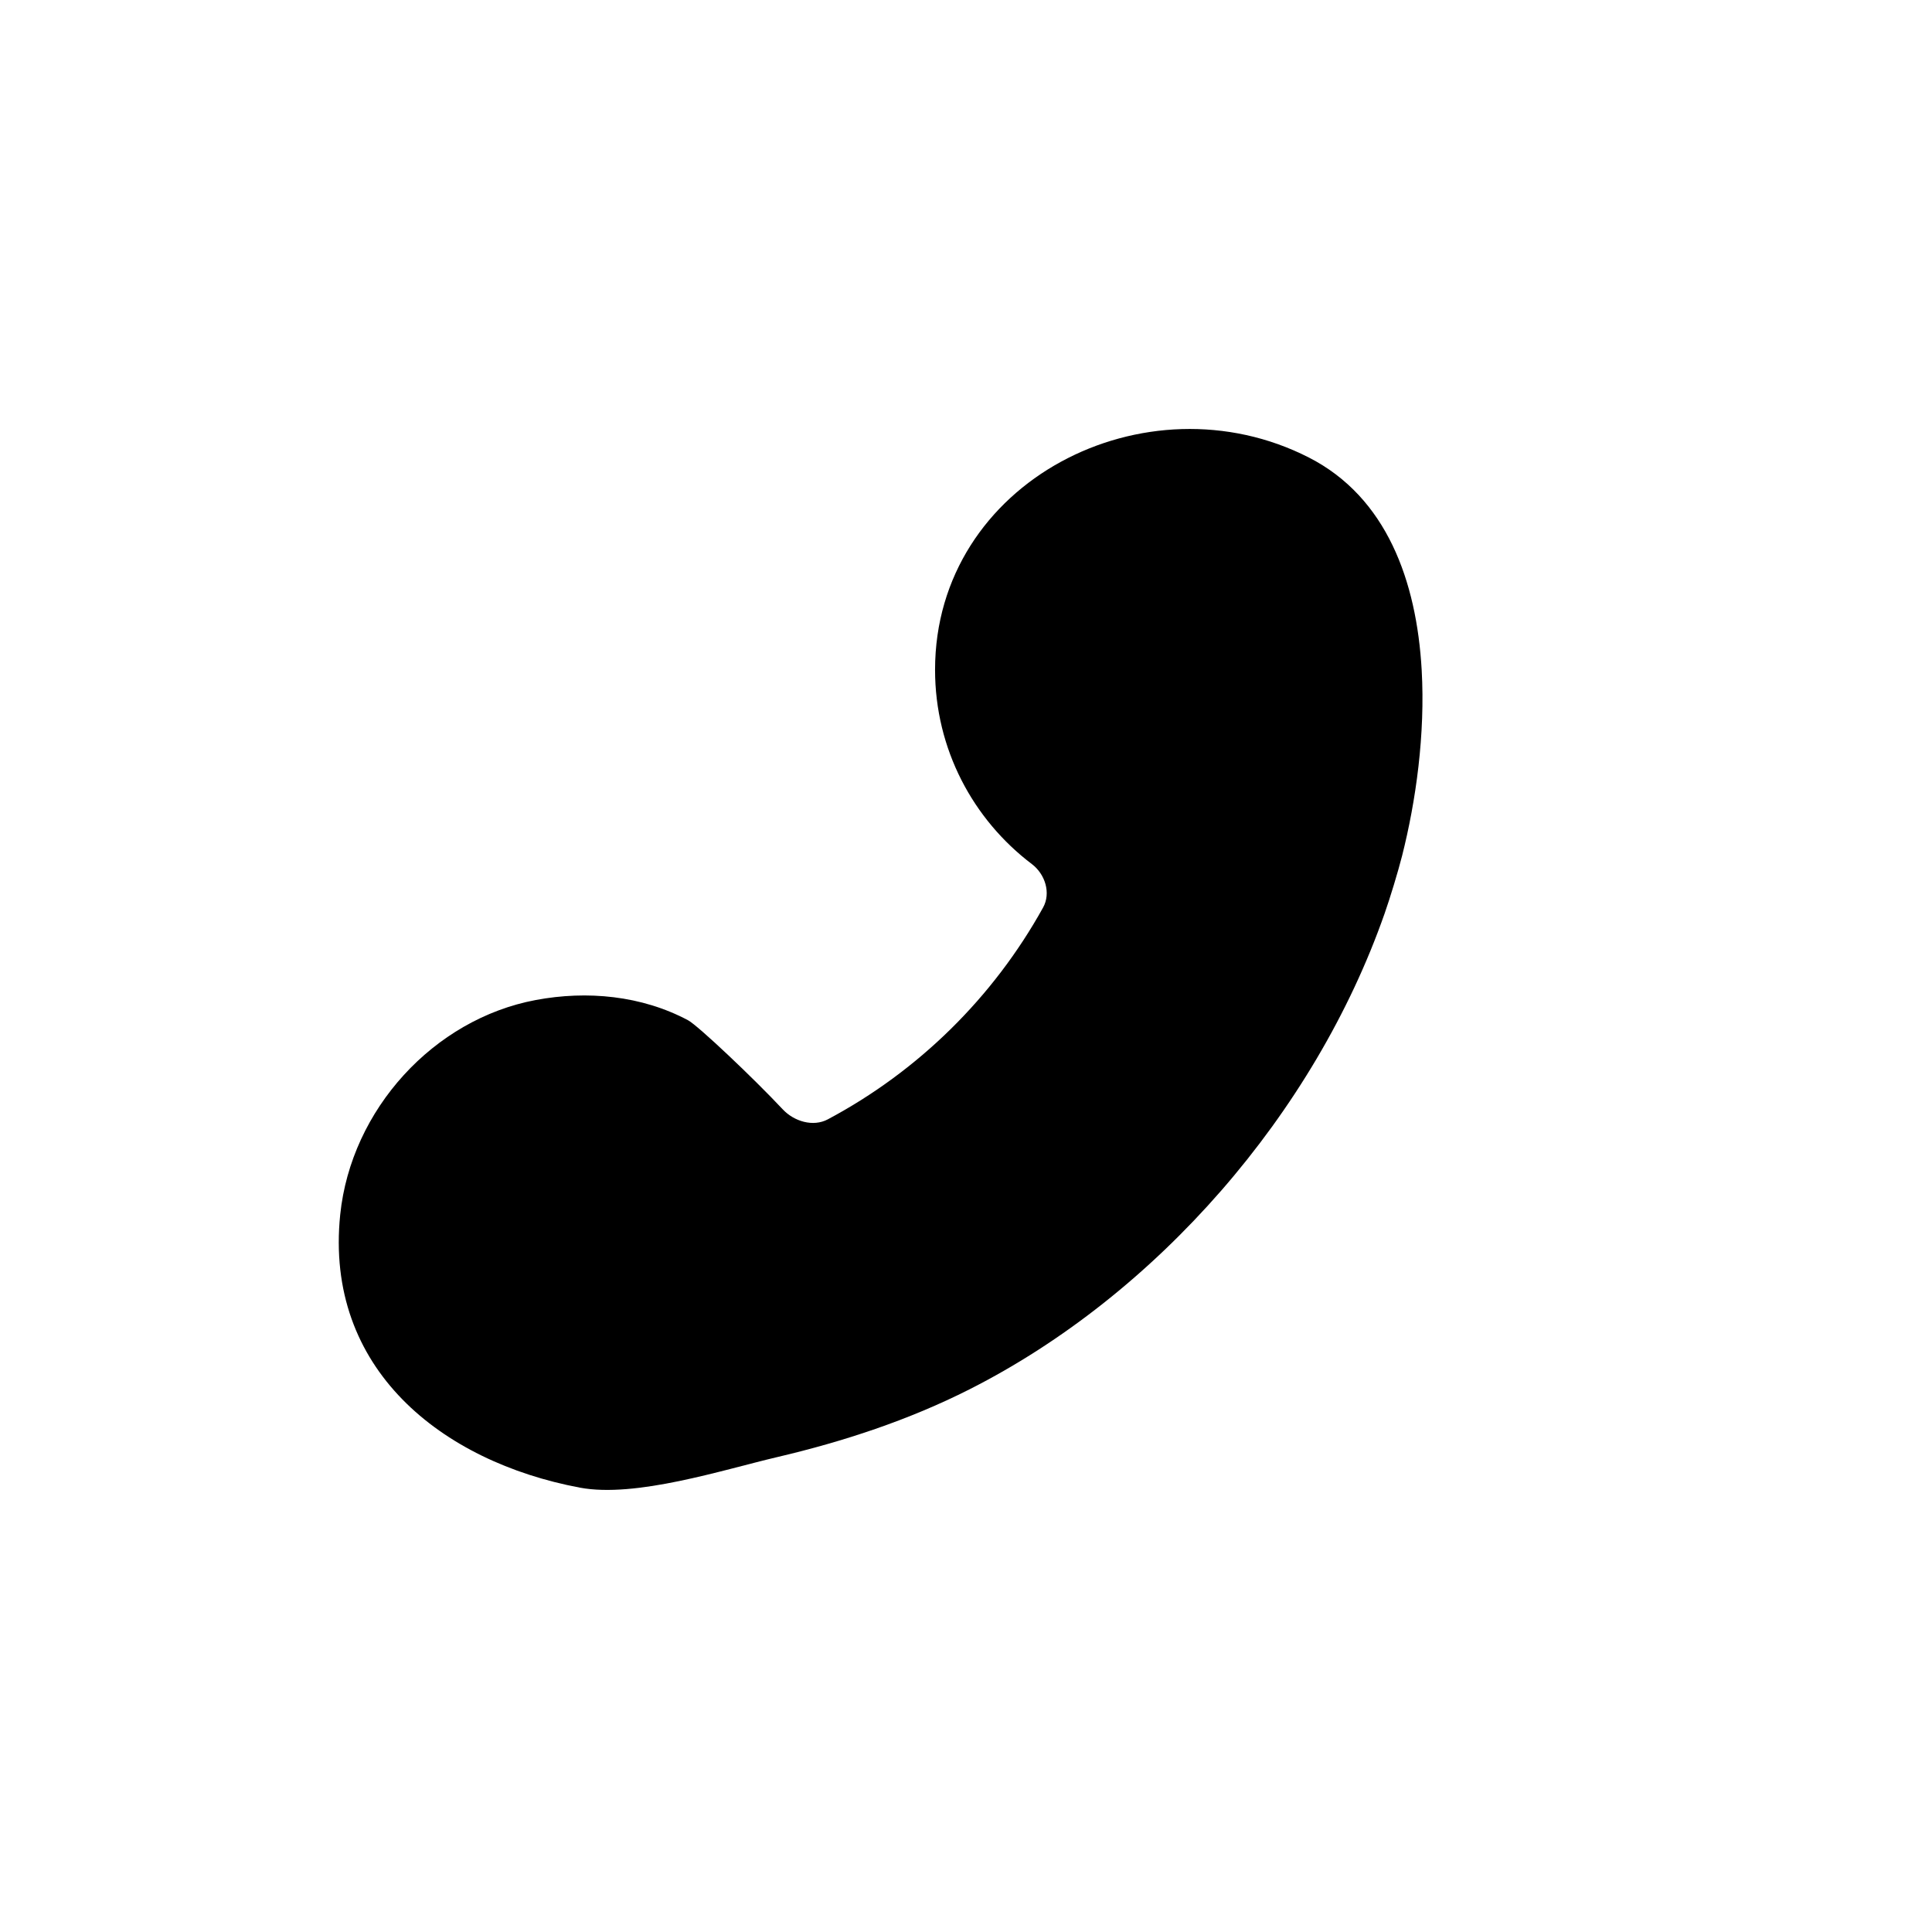 <?xml version="1.0" encoding="utf-8"?>
<!-- Generator: Adobe Illustrator 17.0.0, SVG Export Plug-In . SVG Version: 6.00 Build 0)  -->
<!DOCTYPE svg PUBLIC "-//W3C//DTD SVG 1.1//EN" "http://www.w3.org/Graphics/SVG/1.1/DTD/svg11.dtd">
<svg version="1.1" id="Capa_1" xmlns="http://www.w3.org/2000/svg" xmlns:xlink="http://www.w3.org/1999/xlink" x="0px" y="0px"
	 width="64px" height="64px" viewBox="0 0 64 64" enable-background="new 0 0 64 64" xml:space="preserve">
<path d="M43.36,15.157c-5.399-2.759-12.385,0.791-12.385,7.032c0,2.629,1.26,4.96,3.206,6.434c0.44,0.333,0.64,0.958,0.372,1.441
	c-1.647,2.972-4.127,5.416-7.129,7.015c-0.487,0.26-1.117,0.072-1.495-0.331c-0.975-1.041-2.812-2.778-3.135-2.95
	c-1.54-0.821-3.346-0.99-5.047-0.671c-3.38,0.633-6.118,3.627-6.477,7.109c-0.527,5.111,3.361,8.183,7.938,9.044
	c1.849,0.347,4.733-0.588,6.538-1.012c2.198-0.516,4.353-1.224,6.371-2.245c6.21-3.143,11.432-9.146,13.749-15.759
	c0.183-0.521,0.444-1.379,0.58-1.914c0.459-1.815,0.77-4.03,0.649-6.157C46.927,19.248,45.933,16.472,43.36,15.157z"/>
</svg>
